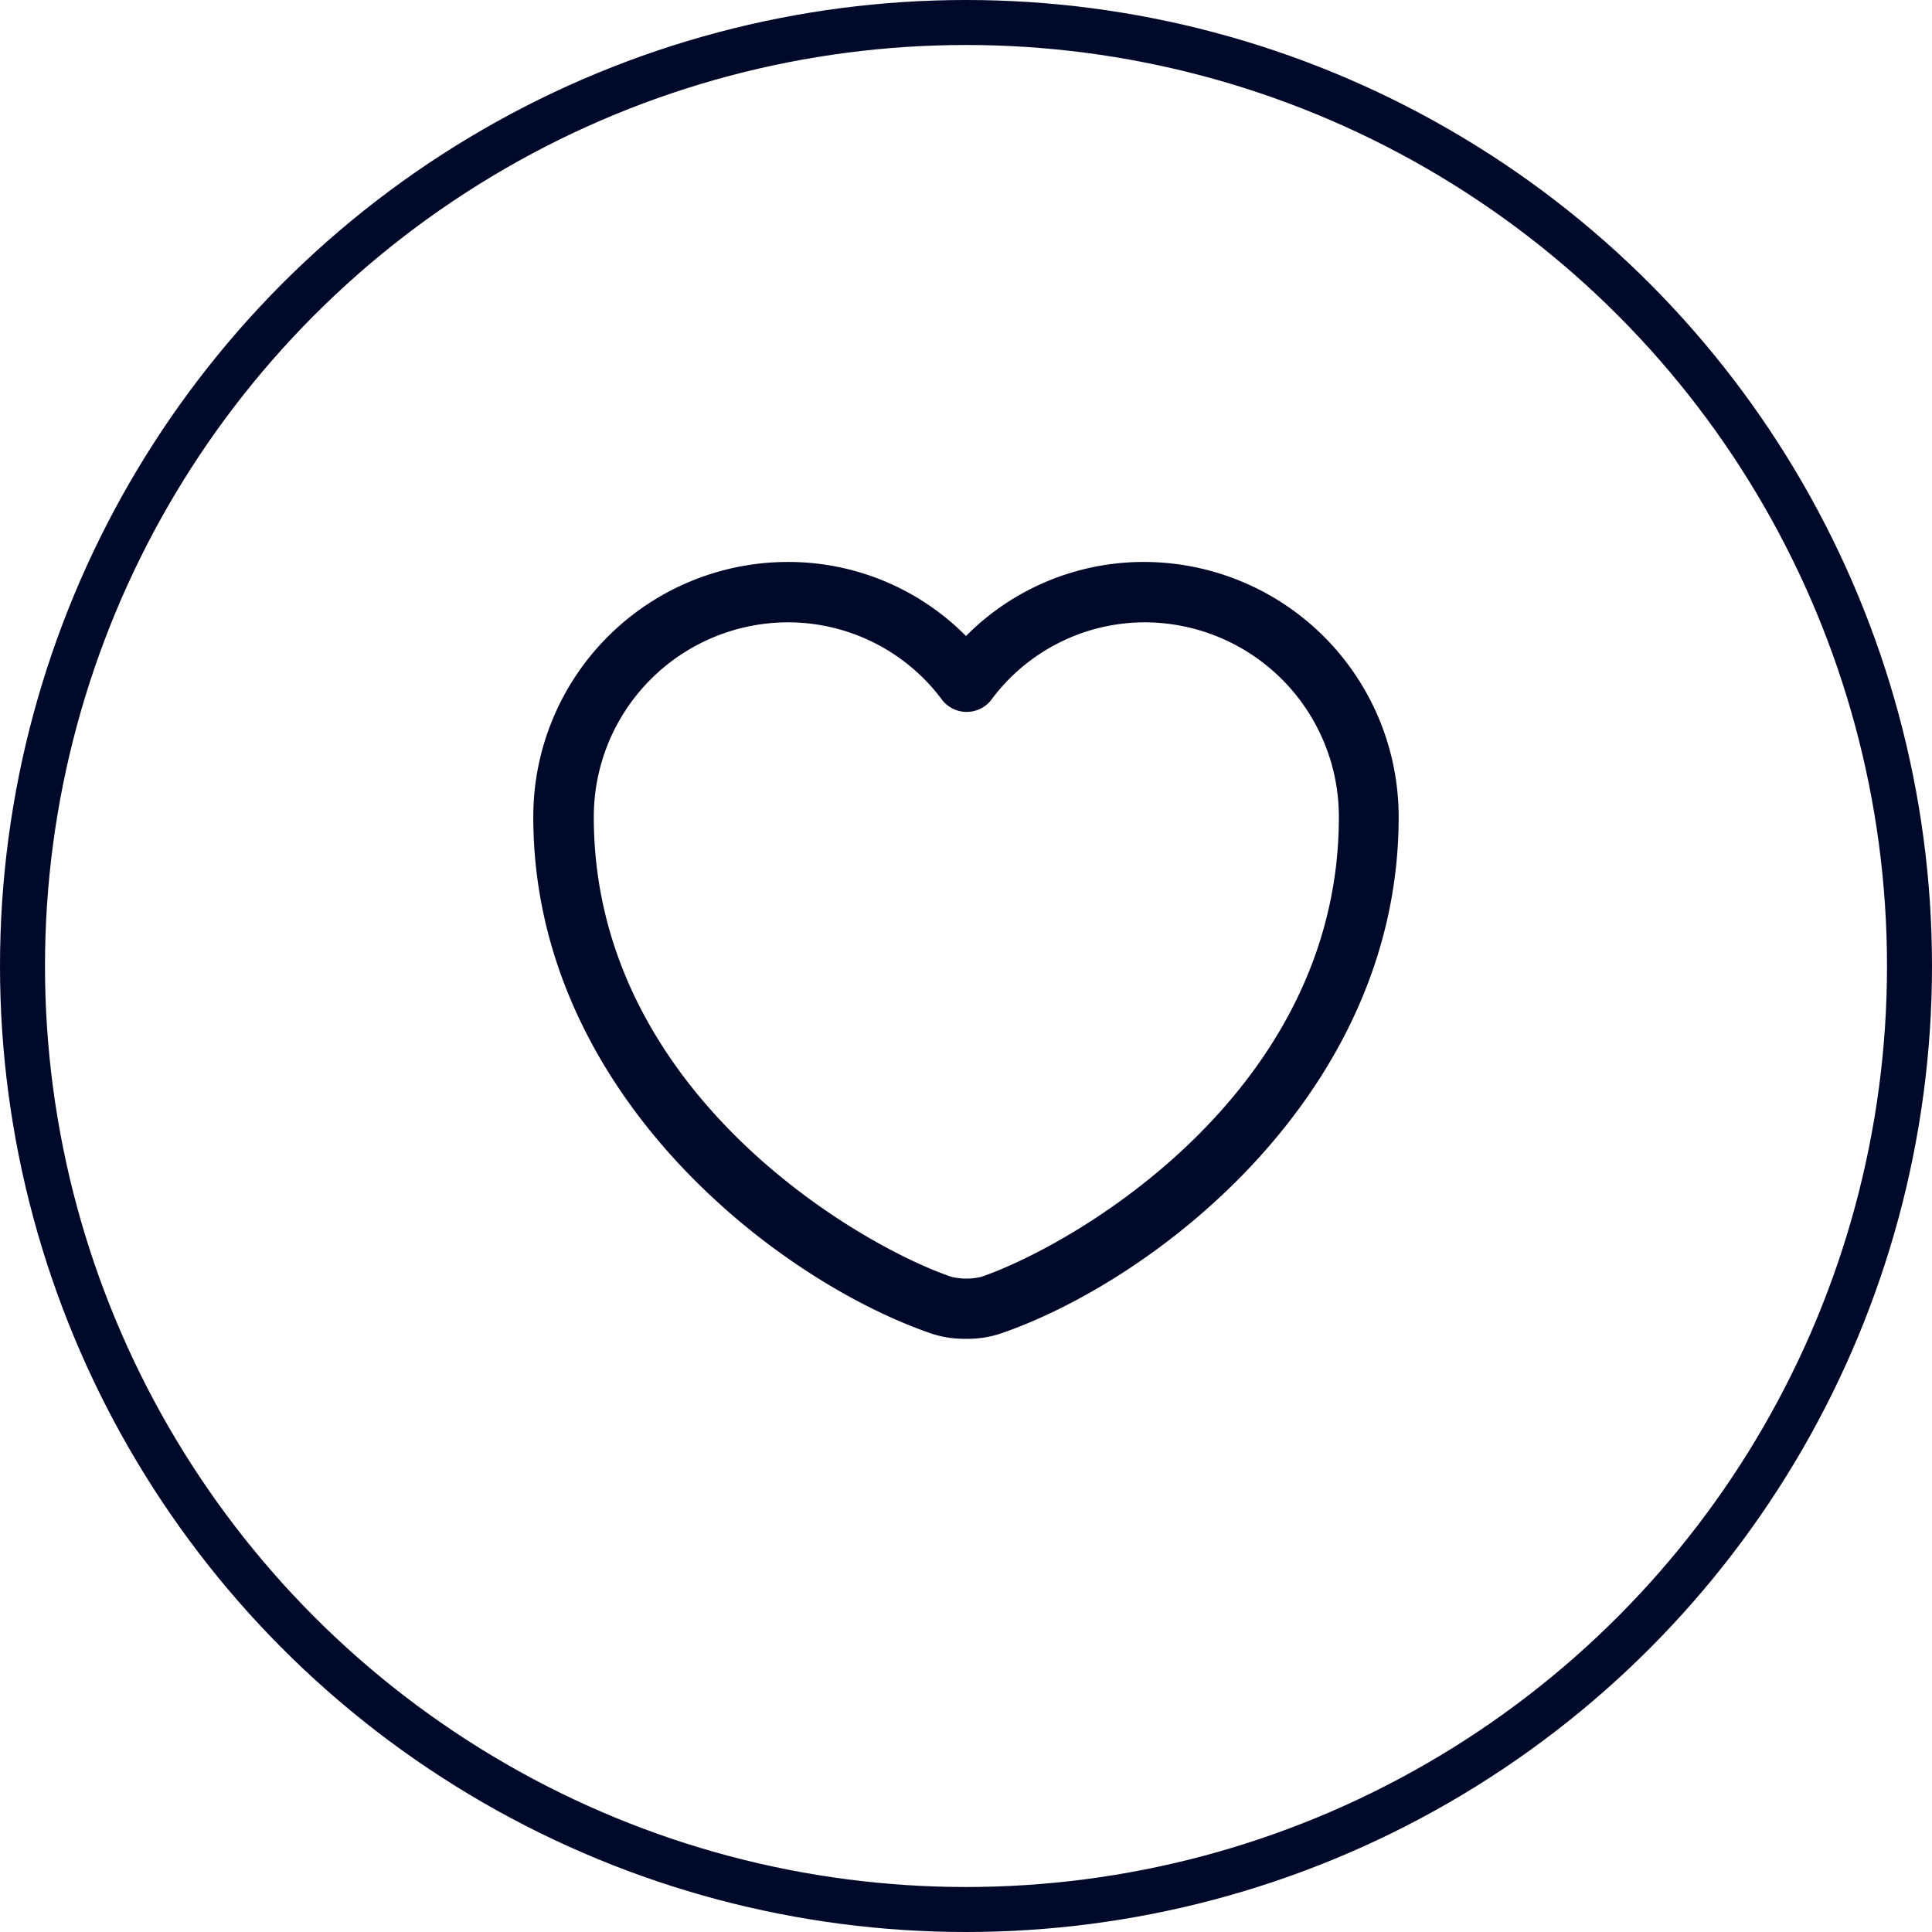 <svg id="icon-heart" xmlns="http://www.w3.org/2000/svg" width="42.944" height="42.944" viewBox="0 0 42.944 42.944">
  <g id="Ellipse_1" data-name="Ellipse 1" fill="none" stroke="#000929" stroke-width="1">
    <circle cx="21.472" cy="21.472" r="21.472" stroke="none"/>
    <circle cx="21.472" cy="21.472" r="20.972" fill="none"/>
  </g>
  <g id="vuesax_outline_heart" data-name="vuesax/outline/heart" transform="translate(10.736 10.389)">
    <g id="heart">
      <path id="Vector" d="M9.618,17.267a2.316,2.316,0,0,1-.769-.116C5.431,15.979,0,11.819,0,5.672A5.662,5.662,0,0,1,5.645,0,5.56,5.56,0,0,1,9.618,1.646,5.56,5.56,0,0,1,13.59,0a5.668,5.668,0,0,1,5.645,5.672c0,6.155-5.431,10.307-8.848,11.479A2.316,2.316,0,0,1,9.618,17.267ZM5.645,1.342a4.322,4.322,0,0,0-4.3,4.33c0,6.111,5.878,9.51,7.945,10.217a1.418,1.418,0,0,0,.671,0c2.058-.707,7.945-4.1,7.945-10.217a4.322,4.322,0,0,0-4.3-4.33,4.251,4.251,0,0,0-3.436,1.736.693.693,0,0,1-1.074,0A4.268,4.268,0,0,0,5.645,1.342Z" transform="translate(1.118 2.102)" fill="#000929"/>
      <path id="Vector-2" data-name="Vector" d="M0,0H21.472V21.472H0Z" fill="none" opacity="0"/>
    </g>
  </g>
</svg>
